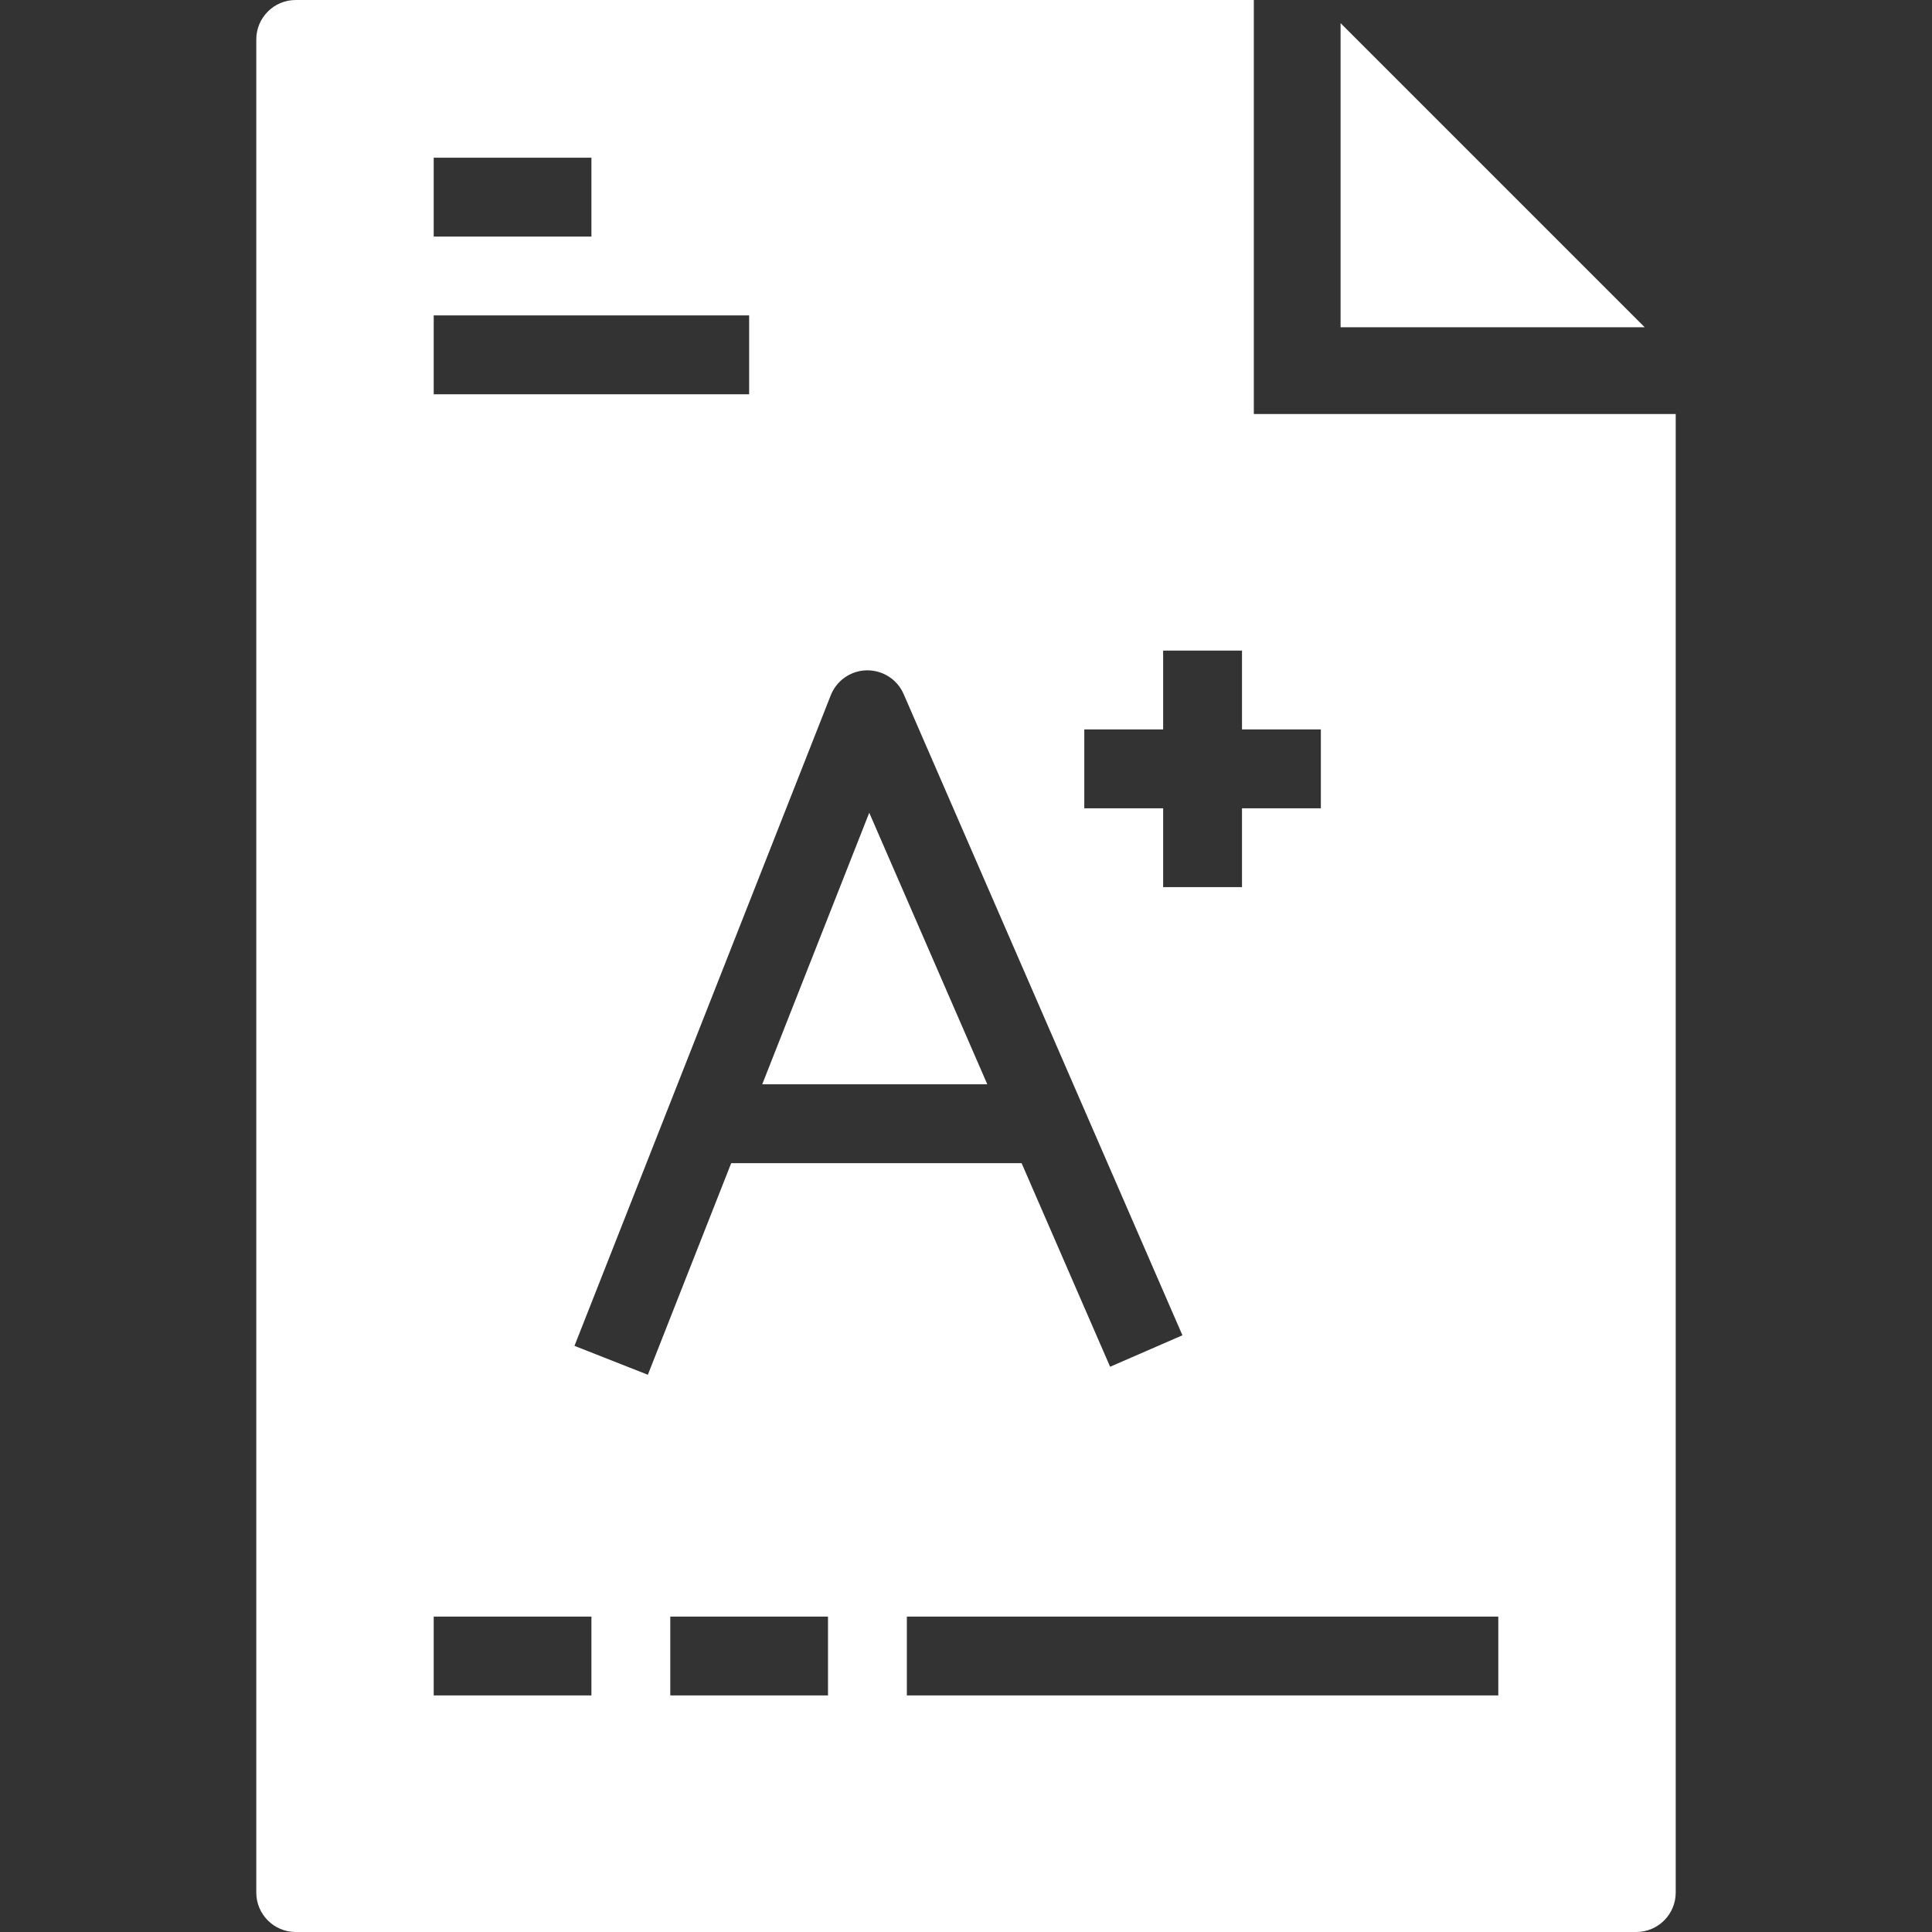 <?xml version="1.0" encoding="utf-8"?>
<!-- Generator: Adobe Illustrator 26.0.1, SVG Export Plug-In . SVG Version: 6.00 Build 0)  -->
<svg version="1.1" id="Layer_1" xmlns="http://www.w3.org/2000/svg" xmlns:xlink="http://www.w3.org/1999/xlink" x="0px" y="0px"
	 viewBox="0 0 490 490" style="enable-background:new 0 0 490 490;" xml:space="preserve">
<rect x="0" y="0" width="490" height="490" fill="#333333" stroke="none"/>
<style type="text/css">
	.st0{fill:#FFFFFF;}
</style>
<g>
	<g>
		<g>
			<polygon class="st0" points="220.46,206.13 193.32,275 250.4,275 			"/>
			<path class="st0" d="M415,105h-75h-10h-12V83V0H75c-5.52,0-10,4.48-10,10v470c0,5.52,4.48,10,10,10h340c5.52,0,10-4.48,10-10V105
				H415z M275,185h20v-20h20v20h20v20h-20v20h-20v-20h-20V185z M110,40h40v20h-40V40z M110,80h80v20h-80V80z M150,430h-40v-20h40
				V430z M145.7,341.34l65-165c1.48-3.76,5.09-6.26,9.13-6.33c4.09-0.04,7.73,2.3,9.35,6.01l70.71,162.64l-18.34,7.98L259.1,295
				h-73.65l-21.14,53.67L145.7,341.34z M210,430h-40v-20h40V430z M380,430H230v-20h150V430z"/>
			<polygon class="st0" points="340,5.86 340,34.14 340,83 417.14,83 			"/>
		</g>
	</g>
</g>
</svg>
